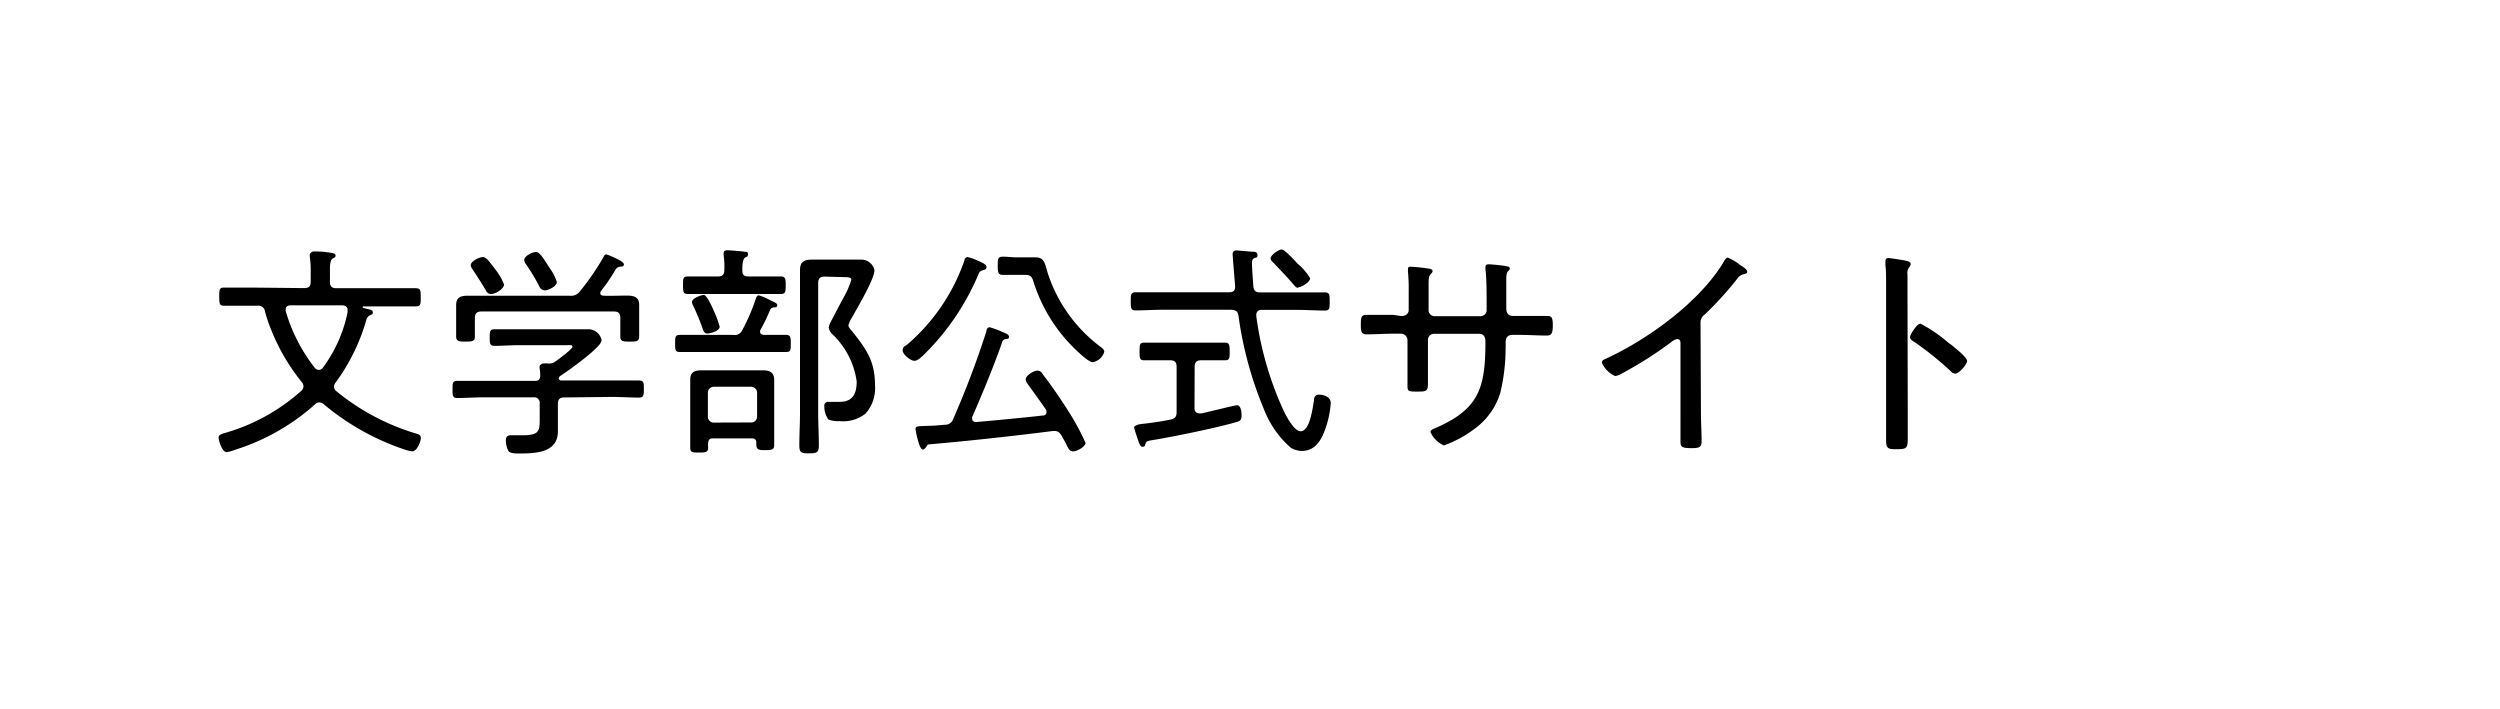 <svg xmlns="http://www.w3.org/2000/svg" width="187" height="53" viewBox="0 0 187 53">
  <defs>
    <style>
      .cls-1 {
        fill: #fff;
        opacity: 0;
      }
    </style>
  </defs>
  <title>nav_koshiki_alignleft_sp</title>
  <g id="レイヤー_2" data-name="レイヤー 2">
    <g id="メニュー">
      <rect class="cls-1" width="187" height="53"/>
      <g>
        <path d="M22.76,21.55c.34,0,.48-.14.48-.48v-.71a6.77,6.77,0,0,0-.07-1.16c0-.05,0-.12,0-.17s.14-.22.29-.22.63,0,.94.05.7.05.7.24-.08.15-.22.24-.2.34-.2.82v.92c0,.34.14.48.48.48h3.93c.66,0,1.33,0,2,0,.38,0,.38.17.38.68s0,.68-.37.68c-.66,0-1.33,0-2,0H27.2s-.07,0-.07.05,0,.05.07.07l.2.05c.29.07.49.1.49.27s-.12.17-.2.22a.48.48,0,0,0-.29.36,14.8,14.8,0,0,1-2.3,4.68.54.54,0,0,0-.12.31.46.46,0,0,0,.19.34,17.13,17.13,0,0,0,5.92,3.15c.19.05.39.1.39.34s-.27,1-.65,1a2.68,2.68,0,0,1-.61-.15,18.58,18.58,0,0,1-6-3.37.51.51,0,0,0-.34-.14.45.45,0,0,0-.32.15,16.27,16.27,0,0,1-6,3.4,2.52,2.52,0,0,1-.61.17c-.34,0-.6-.88-.6-1.09s.19-.25.46-.34a14.53,14.53,0,0,0,5.72-3.15.47.47,0,0,0,.17-.34.49.49,0,0,0-.12-.31,15.09,15.09,0,0,1-2.28-3.88,11.43,11.43,0,0,1-.48-1.41.49.49,0,0,0-.58-.43h-.48c-.66,0-1.33,0-2,0-.34,0-.36-.15-.36-.68s0-.68.37-.68c.66,0,1.33,0,2,0Zm1.09,6.12a.38.38,0,0,0,.29-.15A10.47,10.47,0,0,0,26,23.35s0-.1,0-.15c0-.25-.17-.36-.41-.36H21.74c-.19,0-.37.07-.37.31a.28.28,0,0,0,0,.12,12.61,12.61,0,0,0,2.18,4.25A.41.41,0,0,0,23.85,27.67Z"/>
        <path d="M42.19,29.73c-.32,0-.46.15-.46.48v.94c0,.37,0,.75,0,1.12,0,1.63-1.74,1.65-2.94,1.65-.22,0-.6,0-.75-.17a1.67,1.67,0,0,1-.2-.82c0-.24.1-.37.36-.37s.51,0,.83,0c1.36,0,1.34-.32,1.34-1.36v-1a.42.42,0,0,0-.48-.48H36.21c-.68,0-1.34.05-2,.05-.36,0-.36-.19-.36-.65s0-.63.36-.63c.68,0,1.34,0,2,0H40c.29,0,.39-.1.41-.39a3.12,3.12,0,0,0-.05-.56c0-.05,0-.1,0-.15s.14-.2.27-.2a2.62,2.62,0,0,1,.37,0h.12a.73.73,0,0,0,.41-.14c.2-.14,1.29-.94,1.29-1.11s-.24-.12-.41-.12H38.78c-.6,0-1.19.05-1.79.05-.34,0-.36-.17-.36-.61s0-.63.36-.63c.6,0,1.19,0,1.79,0h4l1.28,0a1,1,0,0,1,.94.83c0,.51-2.55,2.31-3.06,2.64a.31.31,0,0,0-.15.22.19.19,0,0,0,.2.14h3.81c.68,0,1.34,0,2,0,.36,0,.36.19.36.63s0,.65-.36.65c-.68,0-1.34-.05-2-.05Zm4.68-7.62c.53,0,.94.09.94.7,0,.31,0,.61,0,.94v.73c0,.22,0,.46,0,.68,0,.39-.22.39-.7.39s-.71,0-.71-.37,0-.46,0-.7v-.7c0-.34-.14-.48-.48-.48H36c-.32,0-.48.14-.48.48v.7c0,.2,0,.48,0,.7,0,.37-.24.37-.7.37s-.7,0-.7-.39c0-.22,0-.46,0-.68v-.73c0-.32,0-.63,0-.92,0-.63.37-.71.9-.71s1.07,0,1.6,0h6a.8.8,0,0,0,.75-.32,18.62,18.62,0,0,0,1.77-2.57c.05-.09.08-.2.2-.2s1.33.51,1.33.73-.2.17-.31.19a.46.46,0,0,0-.29.17,13.35,13.35,0,0,1-1.12,1.65.42.42,0,0,0-.05.15c0,.15.12.19.25.2C45.79,22.14,46.34,22.11,46.87,22.11ZM36.72,22a.42.42,0,0,1-.37-.27c-.32-.54-.66-1.07-1-1.58a.63.63,0,0,1-.14-.31c0-.29.63-.61.9-.61s.44.27,1,1a4.25,4.25,0,0,1,.6,1.07C37.63,21.68,37,22,36.72,22Zm4-.29a.42.42,0,0,1-.37-.27,15,15,0,0,0-1-1.67.56.56,0,0,1-.14-.31c0-.31.61-.61.88-.61s.53.43,1,1.16a4,4,0,0,1,.56,1.07C41.68,21.41,41,21.72,40.77,21.72Z"/>
        <path d="M56.76,22.09a4.49,4.49,0,0,1,.8.34c.34.17.58.24.58.39s-.1.17-.22.17a.35.35,0,0,0-.32.19,11.9,11.9,0,0,1-.7,1.46.29.29,0,0,0-.05.17c0,.17.15.22.29.24.56,0,1.11,0,1.65,0,.34,0,.36.17.36.65s0,.63-.36.63c-.56,0-1.12,0-1.67,0H52.53c-.56,0-1.11,0-1.67,0-.36,0-.36-.15-.36-.63s0-.65.36-.65c.56,0,1.11,0,1.67,0h2.33a.61.61,0,0,0,.68-.39,14.57,14.57,0,0,0,1-2.33C56.57,22.23,56.64,22.09,56.76,22.09ZM56,20.68h.85c.53,0,1.07,0,1.56,0,.34,0,.36.19.36.65s0,.66-.36.66c-.53,0-1,0-1.56,0H53c-.51,0-1,0-1.55,0-.36,0-.36-.19-.36-.66s0-.65.34-.65c.51,0,1,0,1.56,0h.71c.34,0,.48-.14.48-.48a5.9,5.9,0,0,0-.05-1.09.56.56,0,0,1,0-.17c0-.19.14-.22.29-.22s1,.07,1.21.1.32,0,.32.2-.1.17-.22.25-.22.37-.2,1C55.52,20.56,55.67,20.68,56,20.68Zm.25,12.11H53.31c-.22,0-.32.1-.34.34s0,.24,0,.36c0,.34-.19.36-.68.36s-.66,0-.66-.37,0-.71,0-1.07v-3c0-.32,0-.65,0-1,0-.58.32-.71.85-.71l.92,0h2.76l.88,0c.54,0,.87.14.87.73,0,.32,0,.63,0,1v2.81c0,.32,0,.75,0,1.07s-.19.36-.66.36-.68,0-.68-.48C56.59,32.89,56.47,32.79,56.25,32.79Zm-3.33-7.84c-.22,0-.29-.17-.36-.36a16.18,16.18,0,0,0-.7-1.7.83.83,0,0,1-.1-.29c0-.32.75-.54.88-.54s.38.32.73,1.14a7.78,7.78,0,0,1,.46,1.23C53.83,24.78,53.09,24.95,52.92,24.95Zm3.23,6.65a.44.44,0,0,0,.48-.48V29.41a.45.45,0,0,0-.48-.48H53.43a.45.45,0,0,0-.48.48v1.72a.44.44,0,0,0,.48.48Zm5.53-10.91c-.34,0-.48.15-.48.48V30.9c0,.8.05,1.6.05,2.4,0,.54-.14.61-.73.61s-.73-.05-.73-.6c0-.8.05-1.62.05-2.42V21.55c0-.44,0-.88,0-1.33,0-.63.29-.8.88-.8l1.28,0h1.41l1,0a1,1,0,0,1,1,.8c0,.65-1.31,2.86-1.68,3.52a2.31,2.31,0,0,0-.27.6c0,.12.17.31.24.39,1.07,1.34,1.75,2.26,1.75,4.07a2.87,2.87,0,0,1-.71,2.14,2.7,2.7,0,0,1-1.94.56,2,2,0,0,1-.83-.12,1.6,1.6,0,0,1-.31-1,.28.28,0,0,1,.32-.32l.24,0c.2,0,.37,0,.58,0,1,0,1.28-.63,1.28-1.53A6,6,0,0,0,62.26,25a.9.9,0,0,1-.27-.49.93.93,0,0,1,.08-.29c.05-.12.94-1.8,1-1.91a6.5,6.5,0,0,0,.61-1.38c0-.2-.32-.2-.46-.2Z"/>
        <path d="M73.55,20.2c-.22.08-.27.1-.36.31a18.42,18.42,0,0,1-4,5.94c-.19.19-.53.54-.8.54s-.87-.48-.87-.77.2-.34.32-.43a14.57,14.57,0,0,0,4.3-6.31c0-.1.08-.25.24-.25a3.2,3.2,0,0,1,.61.2c.49.22.8.34.8.53S73.67,20.17,73.55,20.2ZM69.29,33.42c-.07.08-.14.2-.26.2s-.25-.24-.36-.66a5.72,5.72,0,0,1-.19-.87c0-.24.17-.2,1-.24.41,0,.8-.05,1.21-.08a.62.62,0,0,0,.61-.43,69,69,0,0,0,2.48-6.55c0-.12.07-.31.25-.31a7,7,0,0,1,1,.37c.15.07.44.15.44.34s-.14.15-.24.17a.32.32,0,0,0-.26.2c-.53,1.58-1.56,4.07-2.25,5.63a.36.36,0,0,0,0,.14c0,.17.14.24.29.24,1.68-.15,3.37-.31,5-.49.14,0,.27-.08.27-.26a.39.39,0,0,0-.05-.19c-.48-.7-.88-1.24-1.36-1.91a.68.68,0,0,1-.15-.34c0-.29.61-.66.88-.66A.46.46,0,0,1,78,28c.6.77,1.17,1.6,1.7,2.42a19,19,0,0,1,1.5,2.71c0,.25-.6.63-.92.63s-.34-.2-.65-.77l-.24-.43c-.12-.17-.22-.32-.49-.32h-.15c-3.08.39-6.18.73-9.27,1C69.38,33.25,69.36,33.3,69.29,33.42ZM76,20.56c-.34,0-.68,0-1,0s-.37-.17-.37-.68,0-.68.39-.68.68.05,1,.05h.65c.26,0,.51,0,.77,0,.66,0,.7.39.92,1.14a11.18,11.18,0,0,0,3.93,5.53c.12.09.31.22.31.39a1.09,1.09,0,0,1-.87.78c-.29,0-1-.68-1.21-.88a12,12,0,0,1-3.2-5.09c-.15-.54-.32-.56-.73-.56Z"/>
        <path d="M94.25,21.87h2.84c.68,0,1.36,0,2,0,.36,0,.37.17.37.68s0,.68-.37.68c-.68,0-1.36-.05-2-.05H94.38a.36.36,0,0,0-.41.37v.09a24.62,24.62,0,0,0,2.14,7.28c.19.36.73,1.34,1.17,1.34.71,0,.9-1.75,1-2.26,0-.25.07-.48.39-.48s.87.15.87.63a7.19,7.19,0,0,1-.29,1.58c-.29.94-.73,2-1.87,2a1.63,1.63,0,0,1-.83-.24,7.32,7.32,0,0,1-2-2.86,27.88,27.88,0,0,1-1.91-7c-.05-.34-.19-.43-.53-.46H86.95c-.68,0-1.36.05-2,.05-.36,0-.37-.19-.37-.68s0-.68.37-.68c.68,0,1.36,0,2,0h5c.31,0,.44-.12.44-.44,0,0-.19-2.26-.19-2.42a.26.26,0,0,1,.29-.27l1.19.1c.14,0,.38,0,.38.24s-.1.17-.24.24-.17.19-.17.36c0,.46.07,1.26.1,1.75C93.79,21.75,93.92,21.87,94.25,21.87Zm-4.9,8.66a.35.35,0,0,0,.34.39,1.65,1.65,0,0,0,.2,0c.65-.15,2.52-.61,2.64-.61.31,0,.34.58.34.78,0,.36-.14.41-.42.49-1.48.43-4.61,1.07-6.18,1.33-.48.08-.51.08-.61.34,0,.1-.07.17-.2.17s-.21-.14-.29-.37-.34-1-.34-1.09.29-.22.49-.24c.77-.08,1.51-.19,2.26-.34.32-.07.43-.22.43-.56V27.43c0-.34-.14-.48-.48-.48h-.25c-.56,0-1.12,0-1.7,0-.34,0-.34-.19-.34-.66s0-.66.34-.66c.58,0,1.14,0,1.7,0h2.64c.58,0,1.14,0,1.7,0,.34,0,.36.17.36.66s0,.66-.36.66c-.56,0-1.12,0-1.7,0h-.08c-.32,0-.48.14-.48.48Zm7.76-9c-.17,0-.27-.15-.39-.29-.46-.54-1-1.09-1.46-1.58-.09-.08-.22-.2-.22-.32,0-.27.61-.68.83-.68s1,.85,1.19,1.06A4.5,4.5,0,0,1,98,20.81C98,21.09,97.36,21.49,97.11,21.49Z"/>
        <path d="M104.81,23.64c.44,0,.56-.27.56-.44V21.83a13.83,13.83,0,0,0-.05-1.46,1.5,1.5,0,0,1,0-.27c0-.12.07-.15.19-.15a12.92,12.92,0,0,1,1.34.14c.08,0,.31.05.31.19a.26.26,0,0,1-.1.17c-.22.25-.2.29-.2,1.38v1.36a.44.44,0,0,0,.44.46h3.44a.46.46,0,0,0,.46-.49V22.7c0-.58,0-2-.09-2.54,0-.05,0-.14,0-.19a.2.2,0,0,1,.22-.2c.24,0,1,.08,1.23.12s.37.05.37.2a.18.18,0,0,1-.07.14c-.08.07-.17.15-.19.54,0,.71,0,1.43,0,2.16v.12c0,.34.14.58.49.58h.58c.65,0,1.41,0,2,0,.34,0,.41.17.41.7s-.07.77-.44.77c-.66,0-1.33-.05-2-.05h-.58c-.37,0-.51.22-.51.58a3.94,3.94,0,0,1,0,.44,14.34,14.34,0,0,1-.39,3.28,5.16,5.16,0,0,1-1.62,2.48A8.72,8.72,0,0,1,108,33.32a2,2,0,0,1-1-1c0-.14.15-.2.25-.25,3.37-1.43,3.86-3,3.86-6.52,0-.29-.1-.58-.44-.58h-3.42a.45.45,0,0,0-.44.46v2c0,.41,0,.83,0,1.26,0,.6-.15.6-.8.6s-.73,0-.73-.44,0-.94,0-1.41v-2a.49.49,0,0,0-.48-.48h-.6c-.66,0-1.33.05-2,.05-.41,0-.41-.32-.41-.68,0-.53,0-.78.41-.78.65,0,1.31,0,2,0Z"/>
        <path d="M127.23,30.85c0,.73.05,1.46.05,2.19,0,.43-.22.48-.73.48-.71,0-.85-.07-.85-.48,0-.71,0-1.45,0-2.16V25.82c0-.1.05-.46-.24-.46a.91.91,0,0,0-.44.22,28.88,28.88,0,0,1-3.69,2.35,1.47,1.47,0,0,1-.51.2,1.93,1.93,0,0,1-1-1c0-.15.12-.22.24-.27,3.18-1.45,7.16-4.32,8.93-7.37.05-.08.14-.22.24-.22a3.61,3.61,0,0,1,.88.51l.14.1c.22.14.44.29.44.44s-.14.15-.29.2a.75.75,0,0,0-.46.34,25.94,25.94,0,0,1-2.43,2.67.72.72,0,0,0-.31.63Z"/>
        <path d="M142.7,30.53c0,.75,0,1.5,0,2.25s-.07.82-.85.82c-.54,0-.77,0-.77-.63,0-.8,0-1.62,0-2.42V21.21c0-.48,0-1-.05-1.38,0-.07,0-.24,0-.31s.05-.22.2-.22,1.09.15,1.28.19.41.09.41.26a.38.38,0,0,1-.1.22.73.73,0,0,0-.14.56c0,.46,0,.94,0,1.4ZM146,25.82l.22.19c.36.29.92.77.92,1s-.6.94-.88.94a.52.52,0,0,1-.36-.2,23.88,23.88,0,0,0-2.72-2.18c-.14-.08-.31-.19-.31-.36s.51-1,.78-1a10.66,10.66,0,0,1,2.09,1.43Z"/>
      </g>
    </g>
  </g>
</svg>

